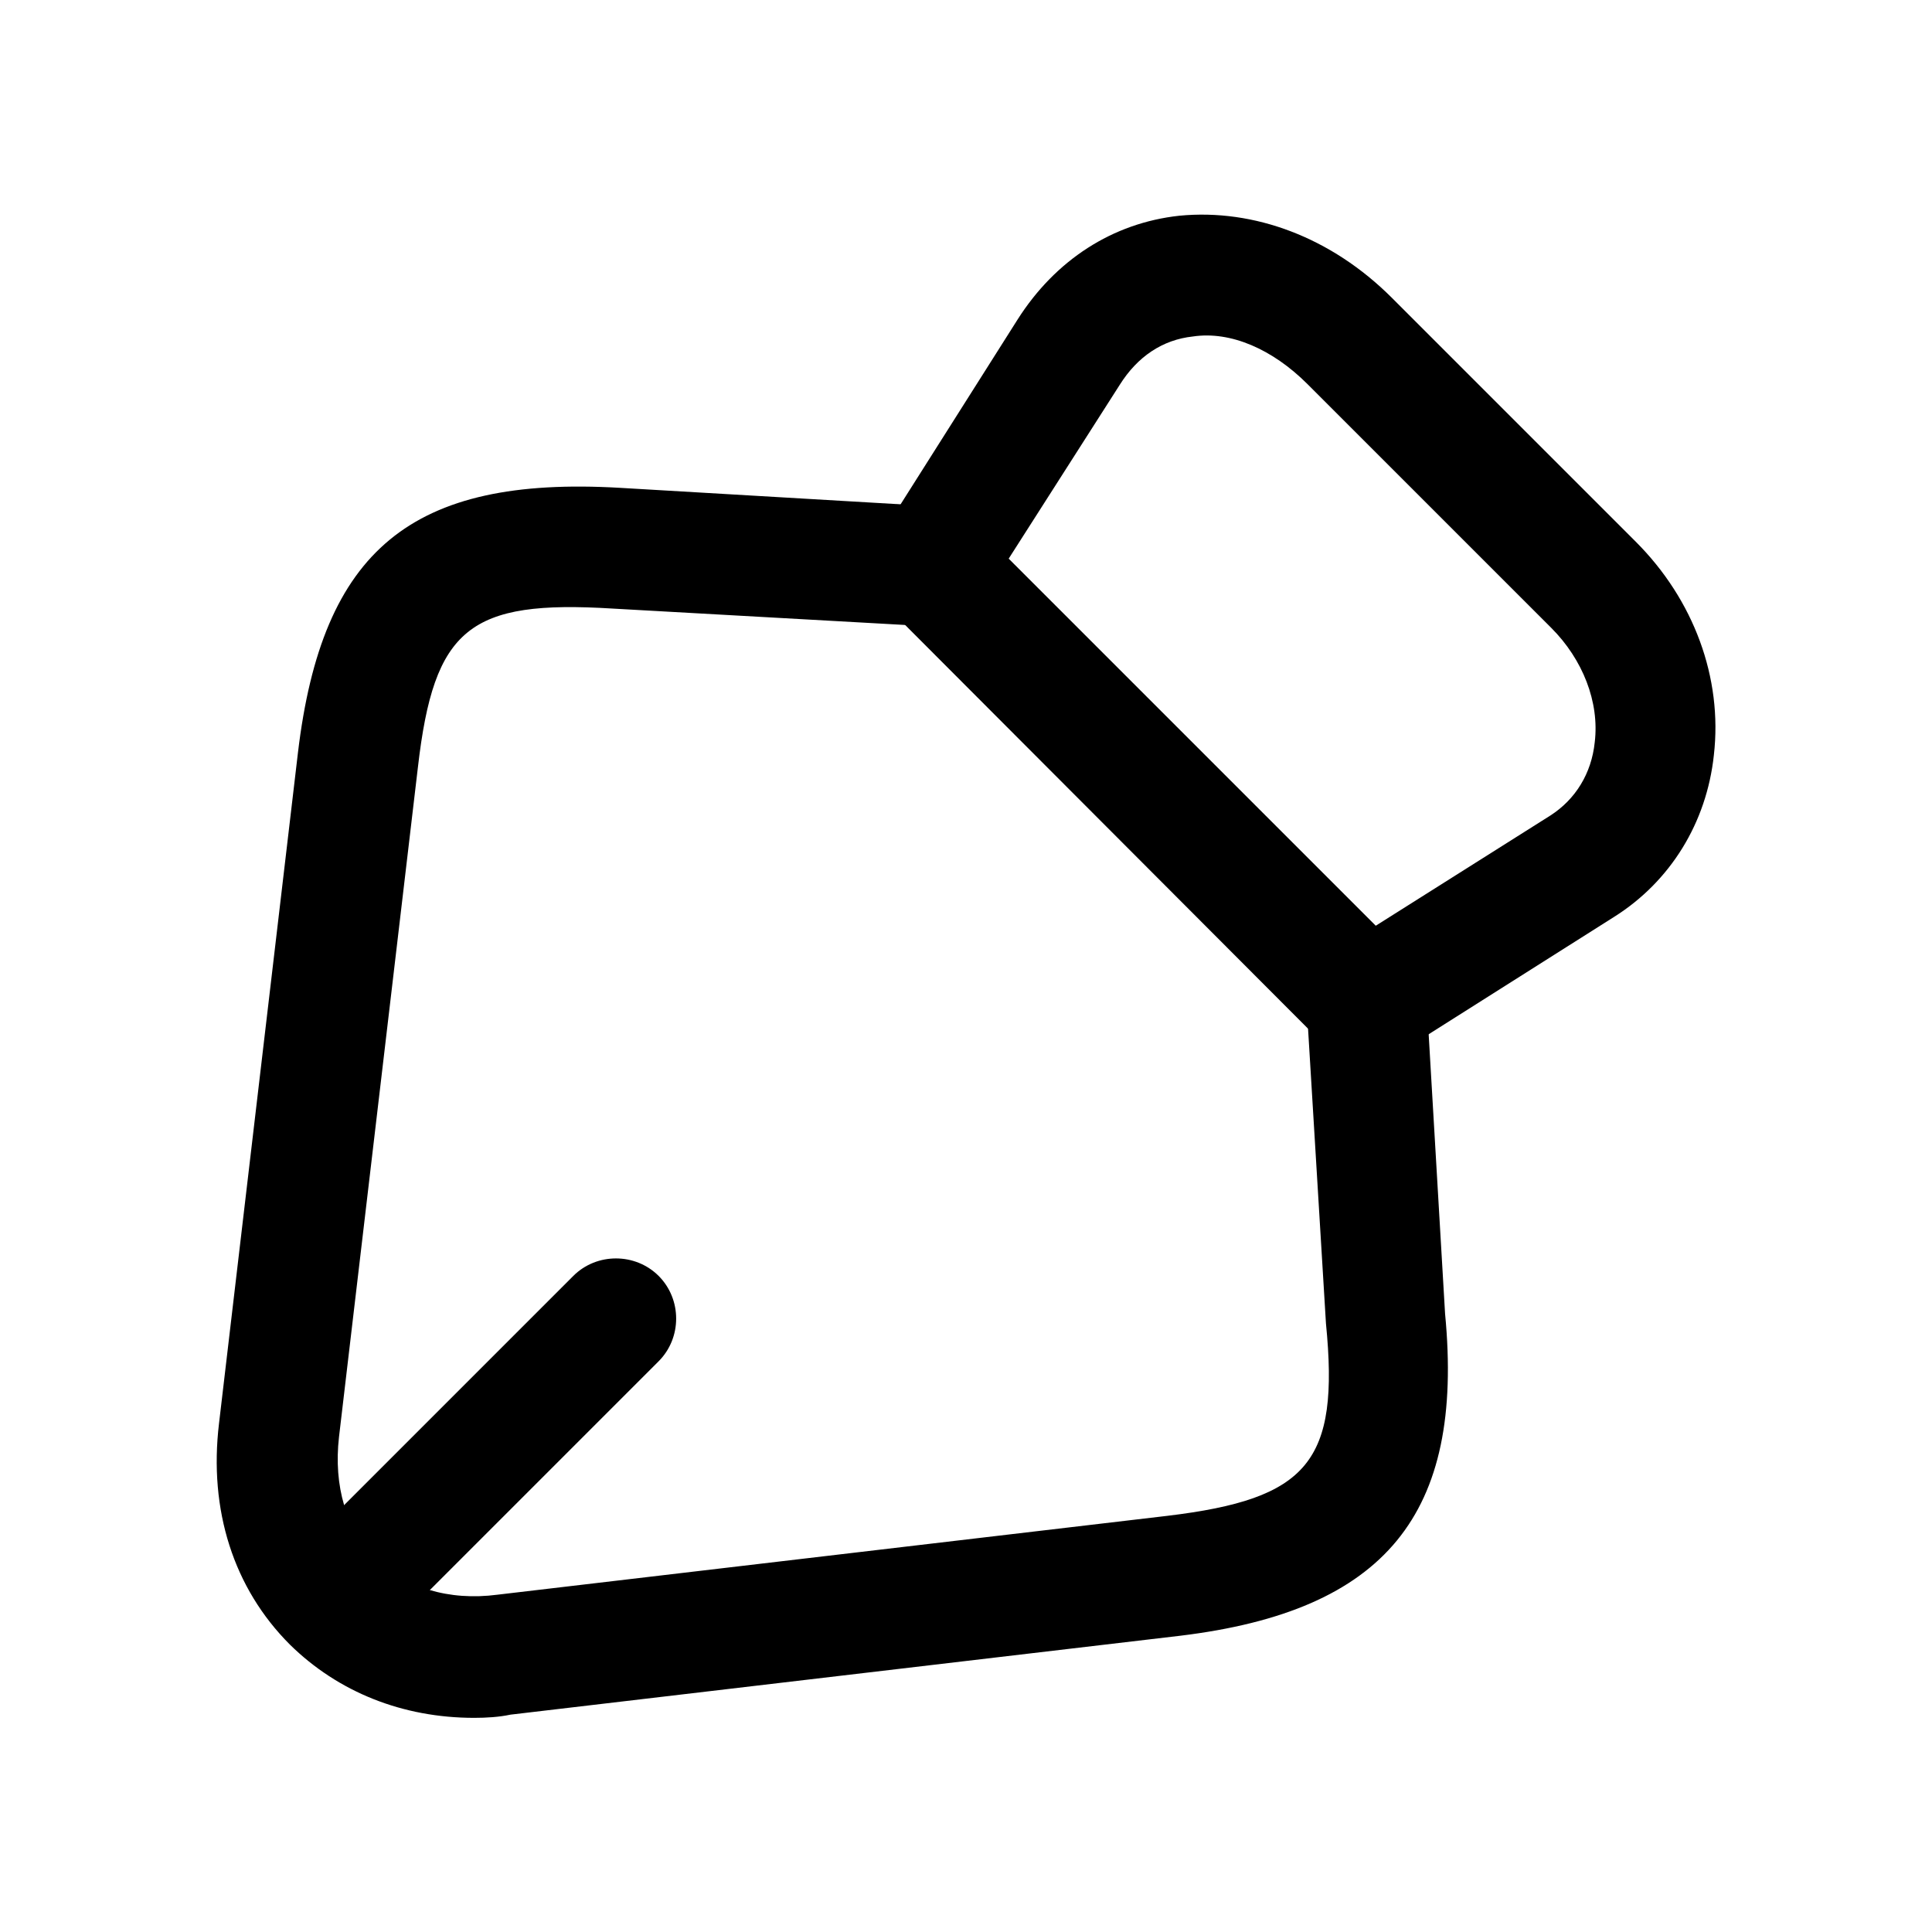 <svg width="32" height="32" viewBox="0 0 32 32" fill="none" xmlns="http://www.w3.org/2000/svg">
<path fill-rule="evenodd" clip-rule="evenodd" d="M21.934 17.307L14.734 10.093C14.4 9.76 14.347 9.253 14.6 8.853L16.854 5.293C17.48 4.307 18.427 3.693 19.534 3.573C20.774 3.453 22.054 3.933 23.054 4.933L27.094 8.973C28.054 9.933 28.534 11.227 28.387 12.507C28.267 13.627 27.667 14.6 26.734 15.187L23.174 17.44C23.014 17.547 22.827 17.6 22.64 17.6C22.387 17.6 22.12 17.493 21.934 17.307ZM22.787 15.333L25.68 13.507C26.094 13.24 26.36 12.813 26.414 12.293C26.494 11.627 26.214 10.92 25.694 10.4L21.654 6.36C21.08 5.787 20.387 5.48 19.76 5.573C19.254 5.627 18.84 5.907 18.547 6.373L16.707 9.253L22.787 15.333Z" fill="black"/>
<path d="M4.802 27.24C3.868 26.306 3.455 25.013 3.628 23.573L4.935 12.466C5.335 9.107 6.815 7.88 10.268 8.08L15.495 8.387C16.042 8.427 16.468 8.893 16.428 9.44C16.389 9.987 15.922 10.413 15.375 10.373L10.149 10.08C7.775 9.933 7.188 10.4 6.922 12.707L5.615 23.8C5.522 24.613 5.735 25.333 6.215 25.813C6.708 26.293 7.428 26.52 8.242 26.413L19.335 25.107C21.669 24.826 22.189 24.213 21.962 21.92L21.642 16.653C21.615 16.107 22.029 15.627 22.575 15.6C23.122 15.56 23.602 15.986 23.628 16.533L23.935 21.76C24.255 25.08 22.948 26.68 19.549 27.093L8.455 28.4C8.268 28.44 8.055 28.453 7.855 28.453C6.668 28.453 5.602 28.026 4.802 27.24Z" fill="black"/>
<path d="M5.442 26.6C5.056 26.213 5.056 25.573 5.442 25.187L9.496 21.133C9.882 20.747 10.522 20.747 10.909 21.133C11.296 21.52 11.296 22.16 10.909 22.547L6.856 26.6C6.656 26.8 6.402 26.893 6.149 26.893C5.896 26.893 5.642 26.8 5.442 26.6Z" fill="black"/>
</svg>
